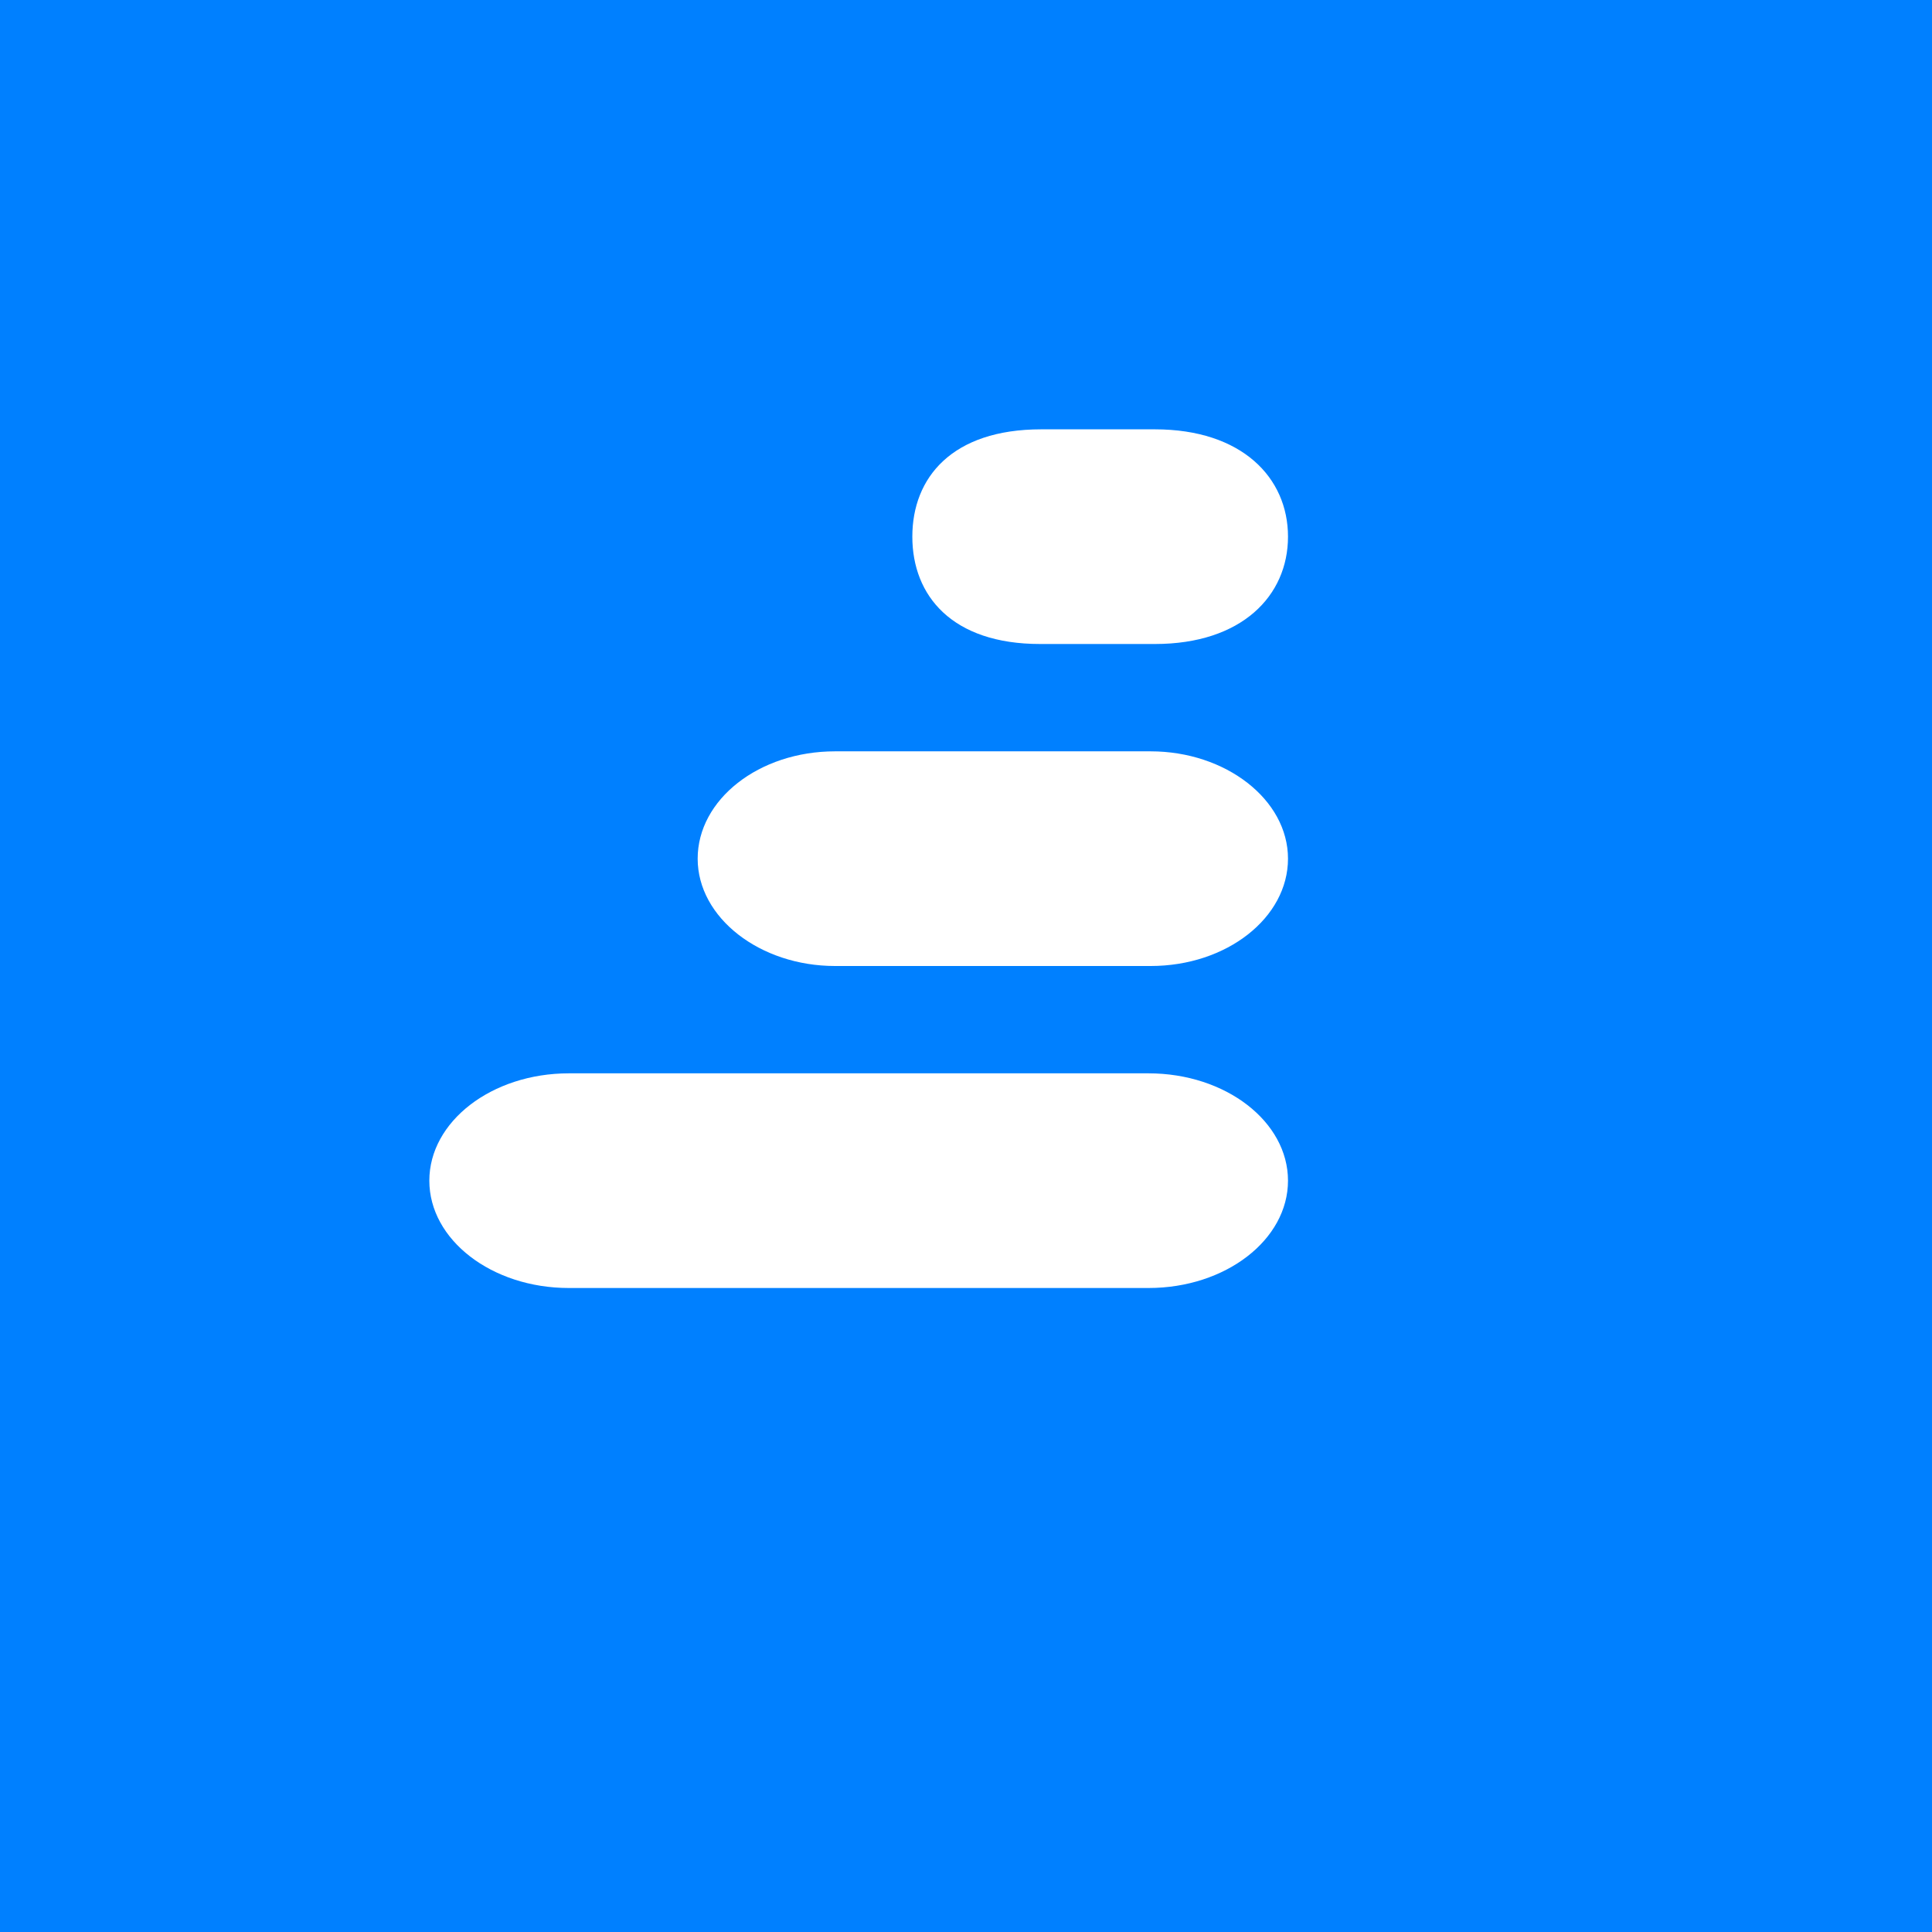 <!-- by TradingView --><svg width="18" height="18" viewBox="0 0 18 18" xmlns="http://www.w3.org/2000/svg"><path fill="#0080FF" d="M0 0h18v18H0z"/><path d="M8.5 5c0-.55.37-1 1.2-1h1.06c.81 0 1.24.45 1.24 1s-.43 1-1.24 1H9.69C8.87 6 8.5 5.55 8.5 5Zm-2 3c0-.55.57-1 1.28-1h2.94c.7 0 1.28.45 1.28 1s-.57 1-1.28 1H7.78c-.7 0-1.28-.45-1.28-1Zm-1.2 2c-.72 0-1.3.45-1.3 1s.58 1 1.3 1h5.4c.72 0 1.3-.45 1.3-1s-.58-1-1.3-1H5.3Z" fill="#fff"/></svg>